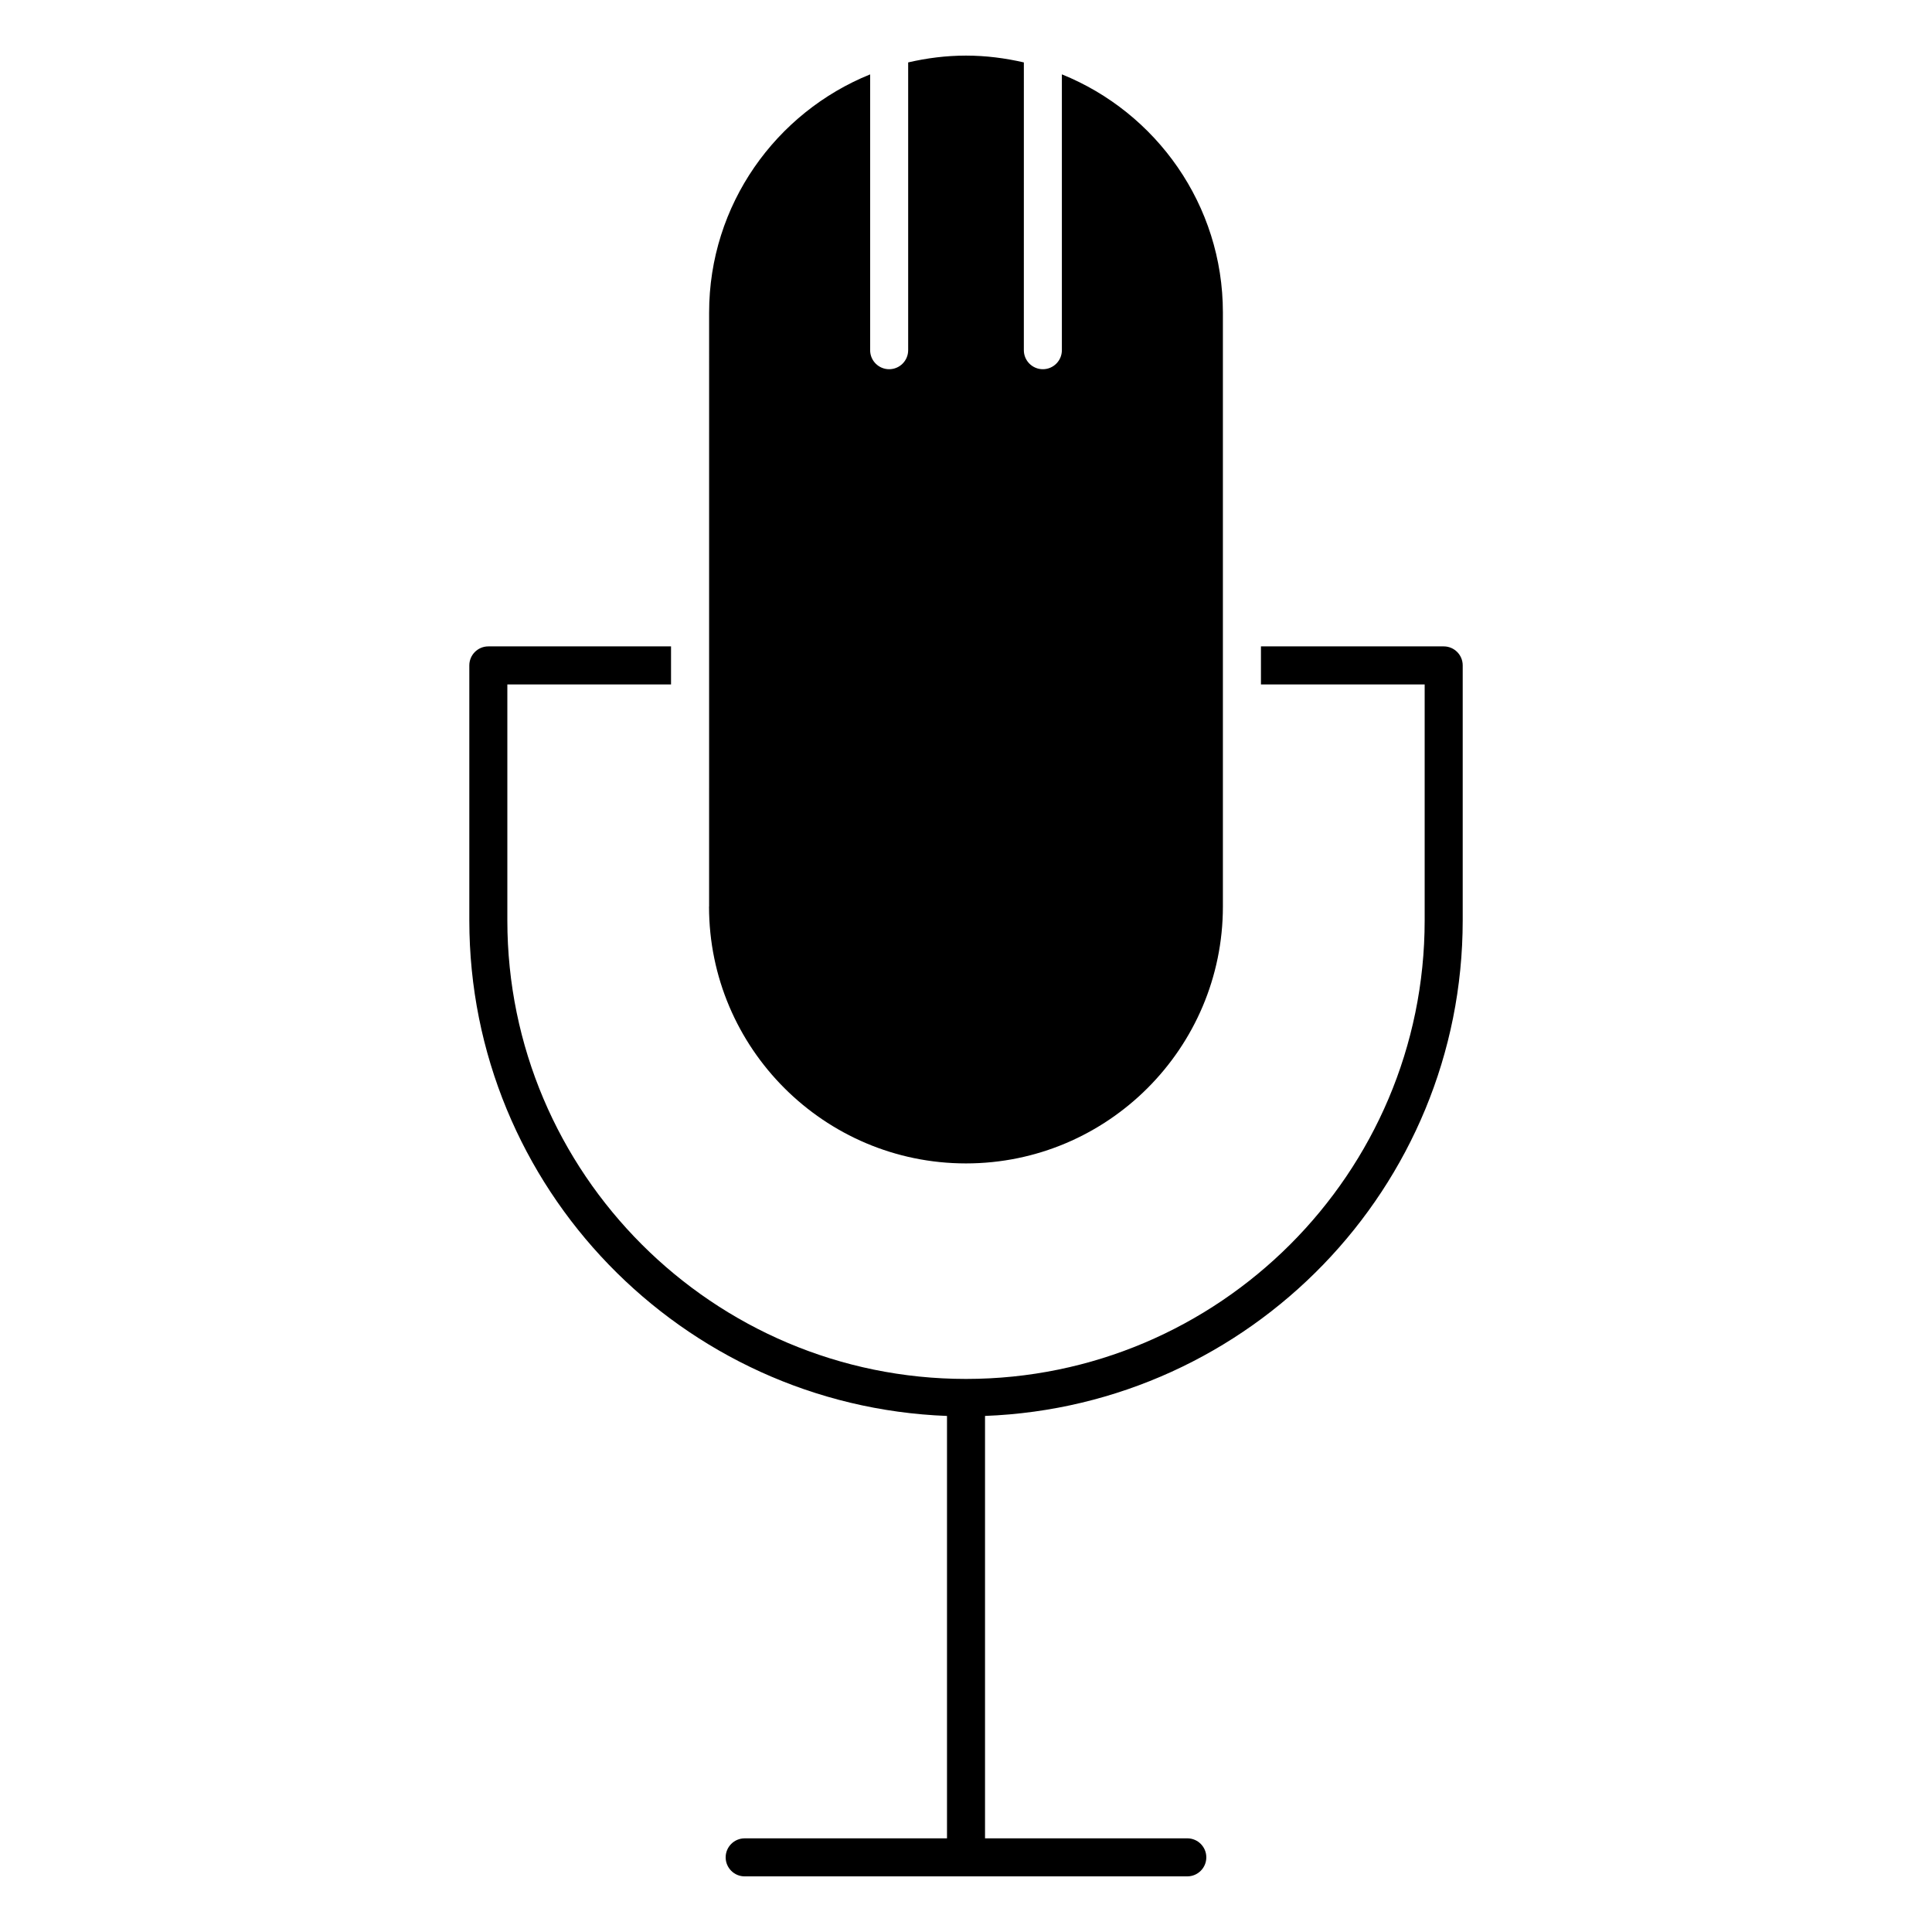 <?xml version="1.0" encoding="UTF-8"?>
<!-- Uploaded to: SVG Repo, www.svgrepo.com, Generator: SVG Repo Mixer Tools -->
<svg fill="#000000" width="800px" height="800px" version="1.1" viewBox="144 144 512 512" xmlns="http://www.w3.org/2000/svg">
 <g>
  <path d="m331.9 384.23c0 37.543 30.551 68.086 68.094 68.086 37.543 0 68.086-30.539 68.086-68.086v-157.41c0-28.555-17.695-53.031-42.672-63.117v73.102c0 2.781-2.258 5.039-5.039 5.039s-5.039-2.258-5.039-5.039l0.004-76.266c-4.938-1.137-10.055-1.805-15.324-1.805-5.281 0-10.398 0.656-15.336 1.805v76.266c0 2.781-2.258 5.039-5.039 5.039s-5.039-2.258-5.039-5.039v-73.094c-24.98 10.098-42.672 34.562-42.672 63.117l-0.004 157.4z"/>
  <path d="m526.59 315.3h-48.426v10.078h43.387v62.523c0 67.008-54.523 121.53-121.55 121.53s-121.55-54.512-121.55-121.53v-62.523h43.379v-10.078h-48.418c-2.781 0-5.039 2.258-5.039 5.039v67.562c0 70.855 56.348 128.67 126.59 131.34v111.94h-53.617c-2.781 0-5.039 2.258-5.039 5.039s2.258 5.039 5.039 5.039l117.3-0.004c2.781 0 5.039-2.258 5.039-5.039s-2.258-5.039-5.039-5.039h-53.605v-111.94c70.242-2.68 126.59-60.488 126.59-131.34v-67.562c0.004-2.785-2.254-5.035-5.035-5.035z"/>
 </g>
</svg>